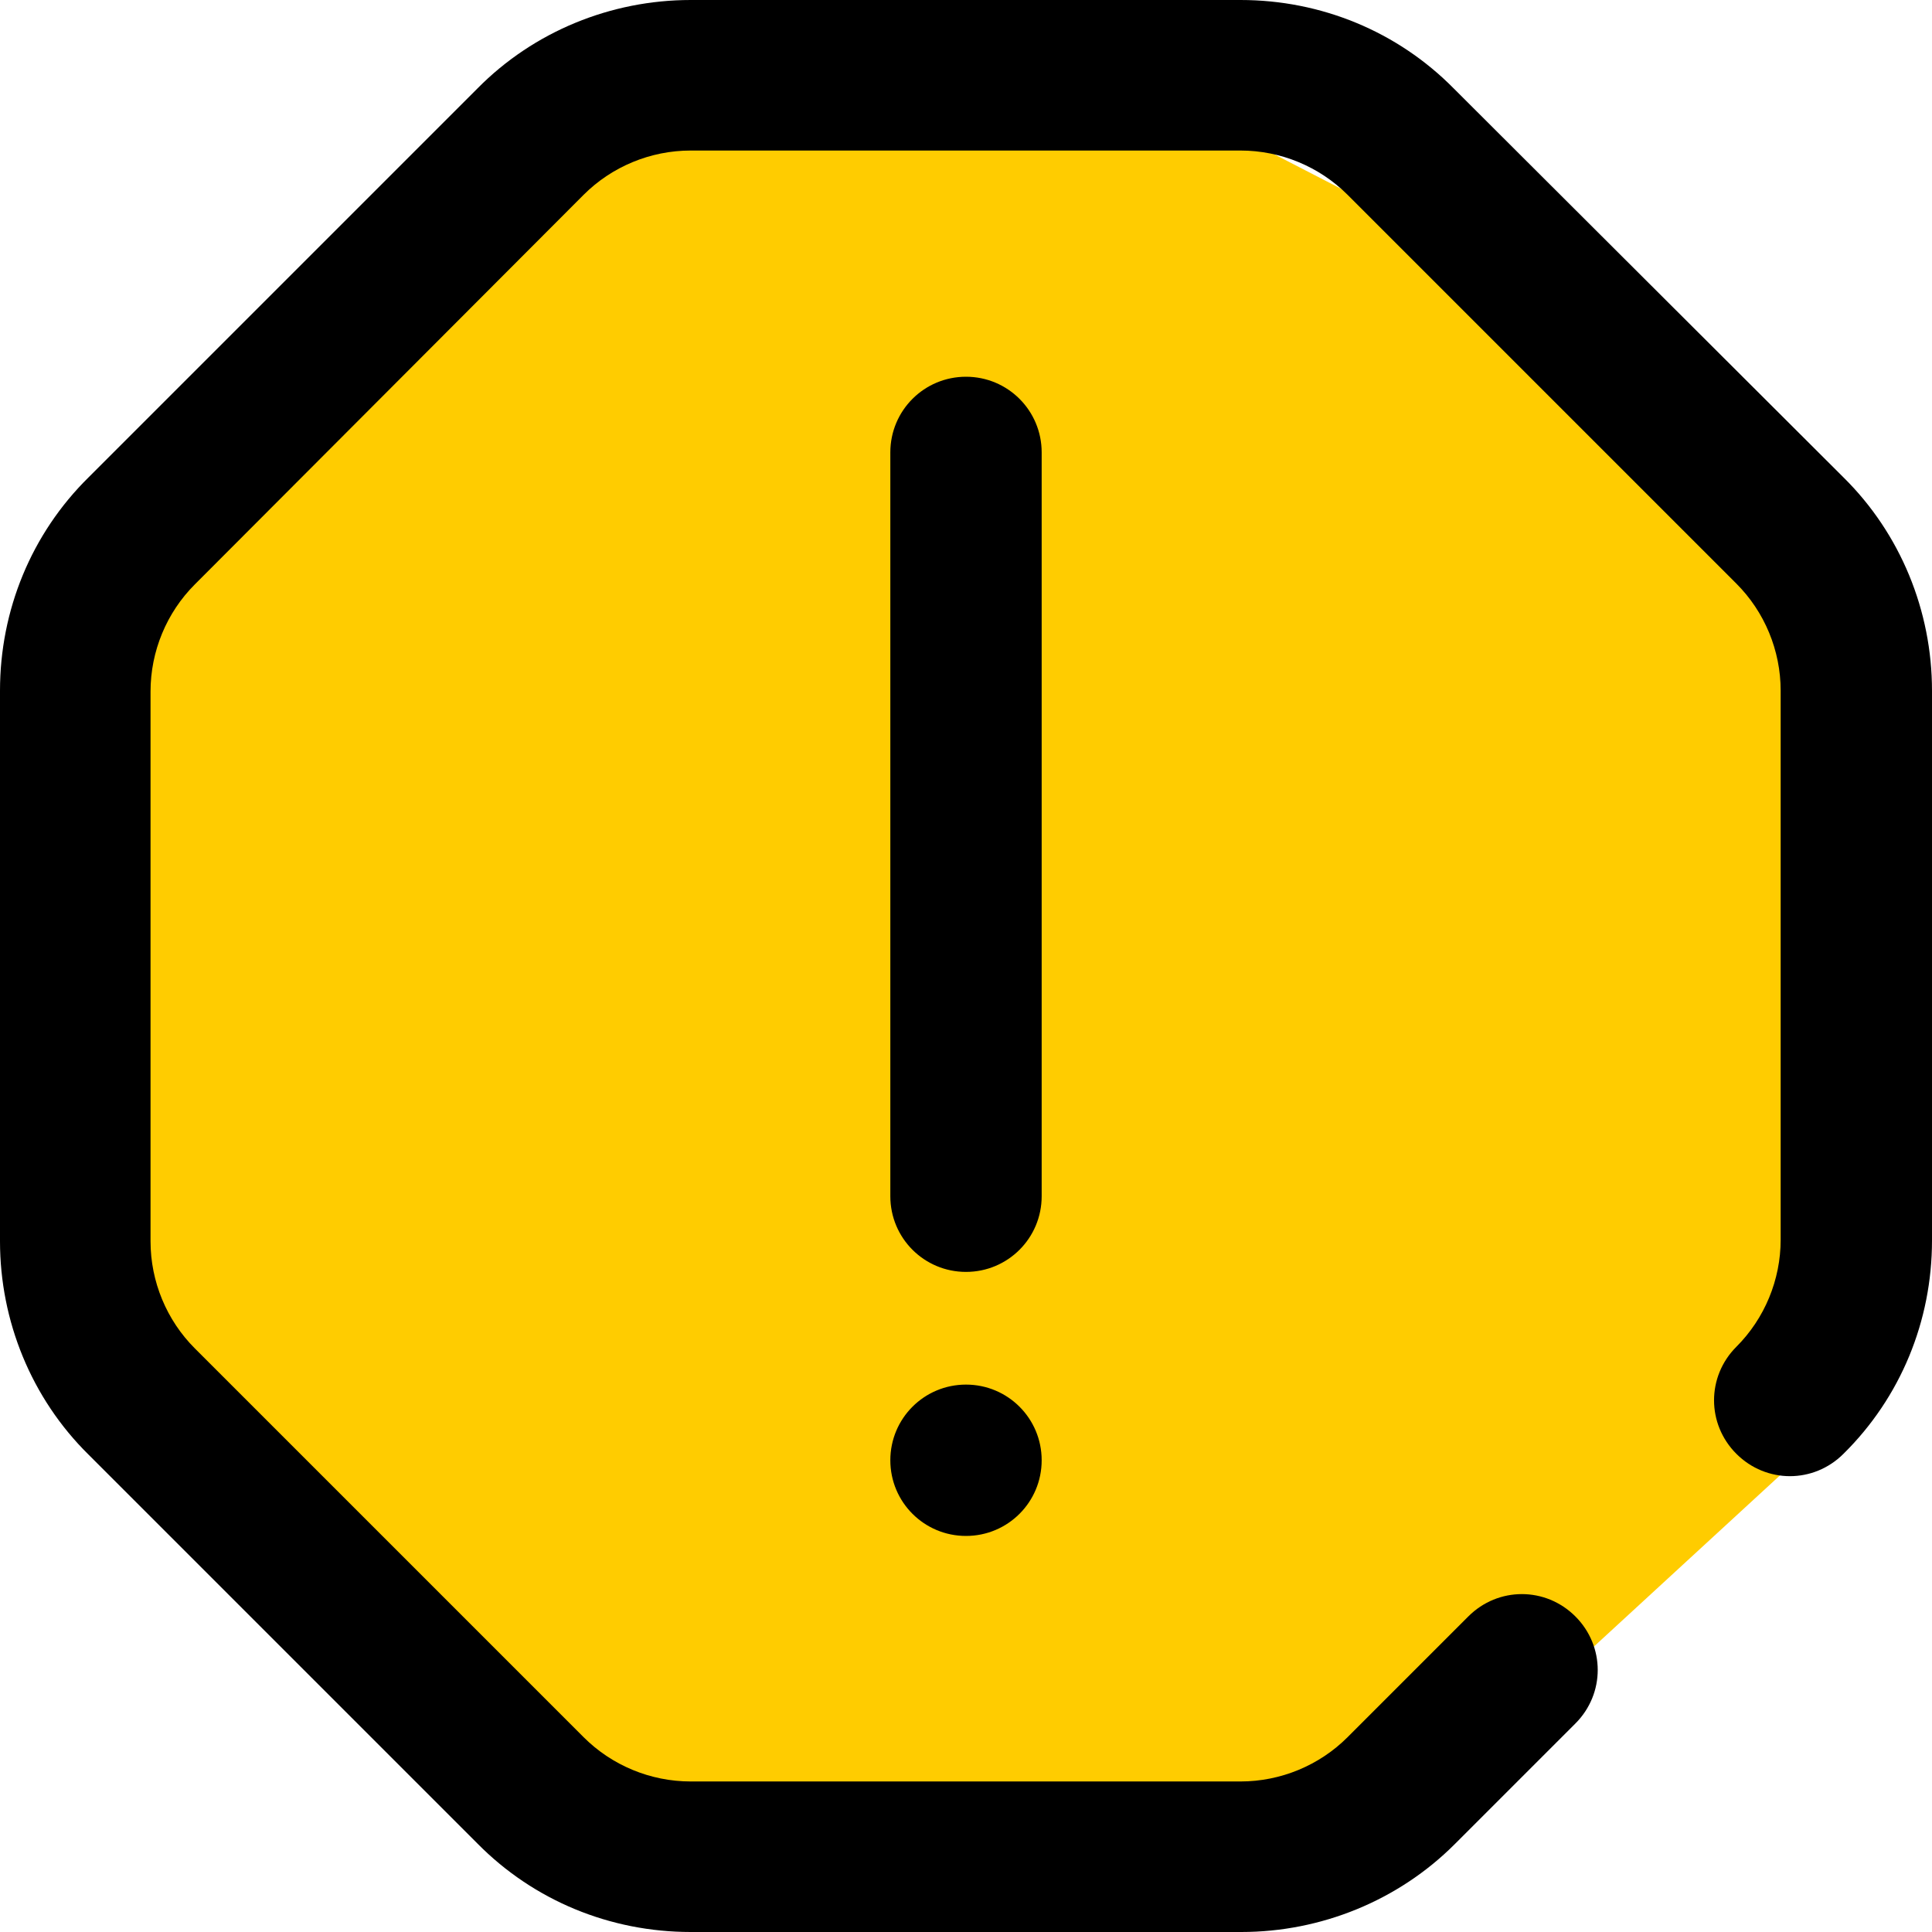<?xml version="1.0" encoding="utf-8"?>
<!-- Generator: Adobe Illustrator 24.3.0, SVG Export Plug-In . SVG Version: 6.00 Build 0)  -->
<svg version="1.1" id="レイヤー_1" xmlns="http://www.w3.org/2000/svg" xmlns:xlink="http://www.w3.org/1999/xlink" x="0px"
	 y="0px" viewBox="0 0 240 240" style="enable-background:new 0 0 240 240;" xml:space="preserve">
<style type="text/css">
	.st0{fill:#FFCC00;}
</style>
<path id="パス_13" class="st0" d="M76.9,18.5L13.7,80.1v88.5l55.4,57.1l76.2,7.3l29.7-7.3l48.7-44.8l6.2-65.5l-10.1-52.6l-40.9-33
	L157,18.5l-47.6-4.5L76.9,18.5z"/>
<path id="パス_12" d="M154.2,240H85.8c-10,0-19.5-3.9-26.5-11L11,180.7c-7.1-7-11-16.6-11-26.5V85.8c0-10,3.9-19.5,11-26.5
	L59.3,11c7-7.1,16.6-11,26.5-11h68.3c10,0,19.5,3.9,26.5,11L229,59.3c7.1,7,11,16.6,11,26.5v68.3c0,10-3.9,19.5-11,26.5
	c-3.7,3.7-9.6,3.7-13.3,0c-3.7-3.7-3.7-9.6,0-13.3l0,0c3.5-3.5,5.5-8.3,5.5-13.3V85.8c0-5-2-9.8-5.5-13.3l-48.3-48.3
	c-3.5-3.5-8.3-5.5-13.3-5.5H85.8c-5,0-9.8,2-13.3,5.5L24.2,72.6c-3.5,3.5-5.5,8.3-5.5,13.3v68.3c0,5,2,9.8,5.5,13.3l48.3,48.3
	c3.5,3.5,8.3,5.5,13.3,5.5h68.3c5,0,9.8-2,13.3-5.5l15-15c3.7-3.7,9.6-3.7,13.3,0c3.7,3.7,3.7,9.6,0,13.3l0,0l-15,15
	C173.7,236.1,164.1,240,154.2,240z M129.4,181.4c0-5.2-4.2-9.4-9.4-9.4l0,0c-5.2,0-9.4,4.2-9.4,9.4c0,5.2,4.2,9.4,9.4,9.4
	C125.2,190.8,129.4,186.6,129.4,181.4L129.4,181.4z M129.4,148.6V56.2c0-5.2-4.2-9.4-9.4-9.4c-5.2,0-9.4,4.2-9.4,9.4v92.4
	c0,5.2,4.2,9.4,9.4,9.4C125.2,158,129.4,153.8,129.4,148.6z"/>
</svg>
